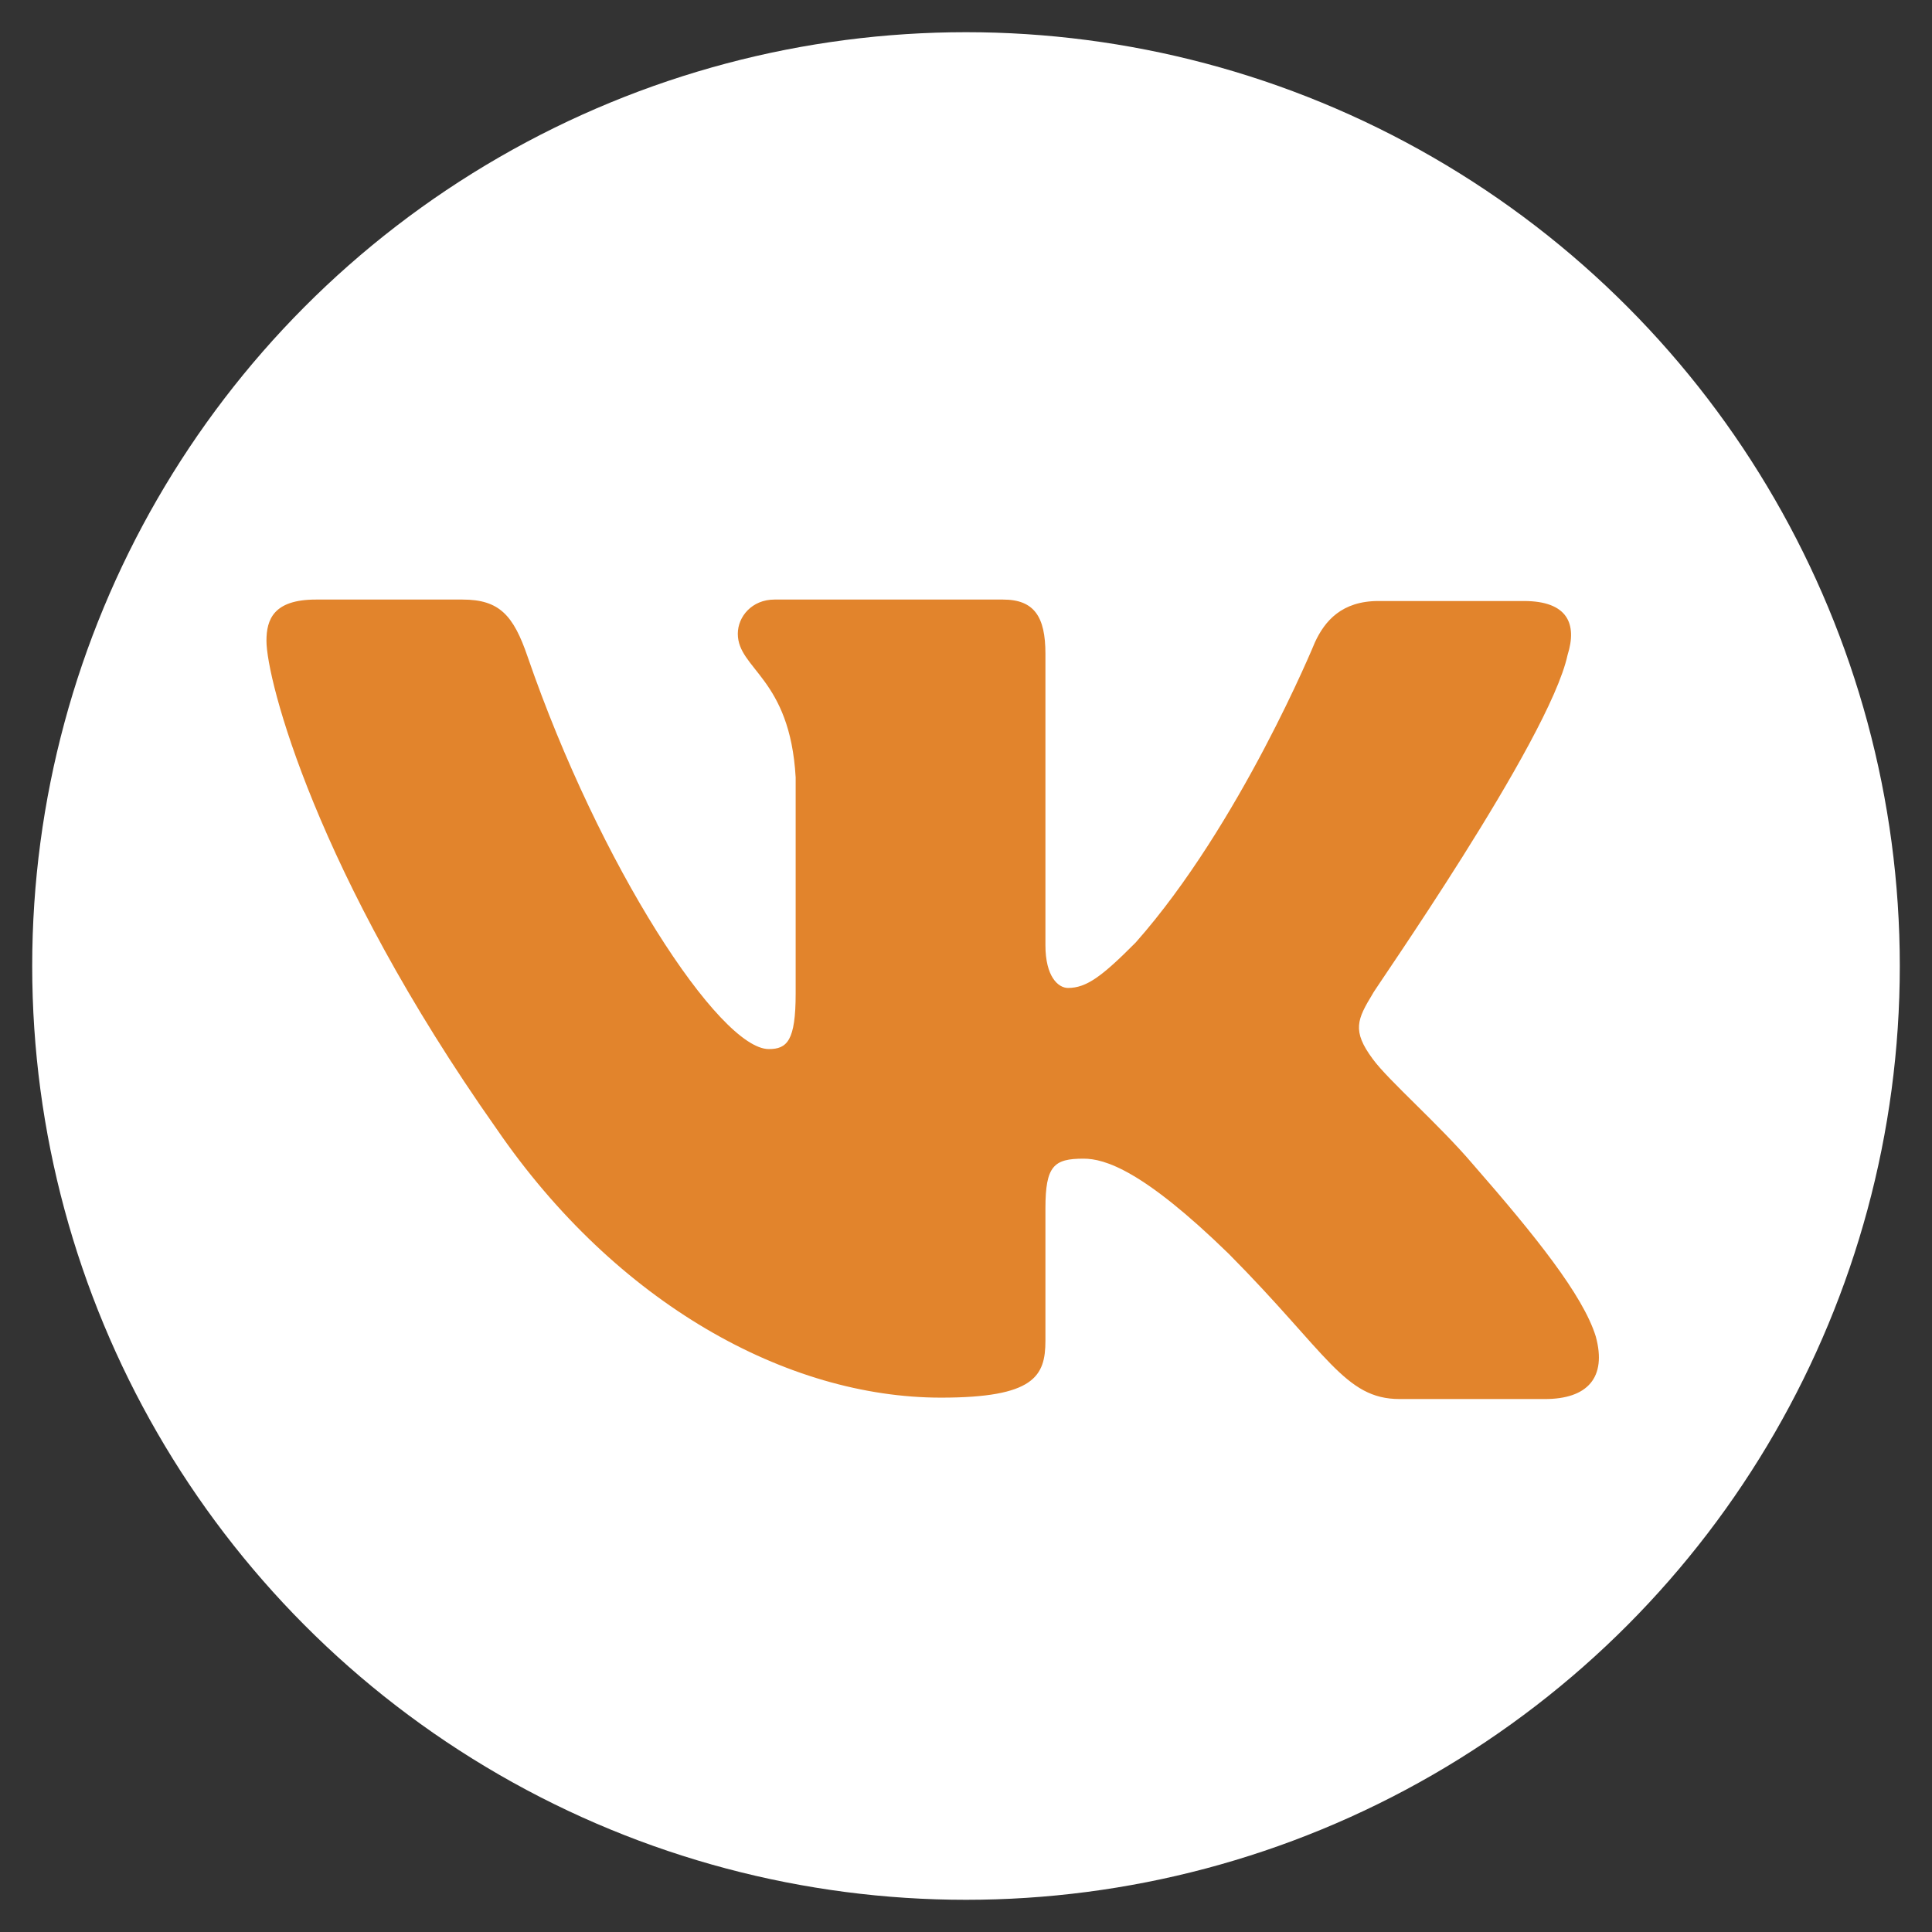 <?xml version="1.0" encoding="UTF-8"?> <svg xmlns="http://www.w3.org/2000/svg" viewBox="0 0 36.00 36.00" data-guides="{&quot;vertical&quot;:[],&quot;horizontal&quot;:[]}"><rect x="0" y="0" width="36.00" height="36.00" fill="#333333" stroke="none"/><defs></defs><ellipse alignment-baseline="baseline" baseline-shift="baseline" fill="#ffffff" cx="18" cy="18" r="14.5" id="tSvg55f71af112" title="Ellipse 1" fill-opacity="1" stroke="none" stroke-opacity="1" rx="17.4" ry="17.4" style="transform: rotate(0deg); transform-origin: 18px 18px;"></ellipse><path fill="#e2842c" stroke="none" fill-opacity="1" stroke-width="1" stroke-opacity="1" alignment-baseline="baseline" baseline-shift="baseline" clip-rule="evenodd" fill-rule="evenodd" id="tSvg191d4a1e2b5" title="Path 1" d="M29.209 12.206C29.393 11.623 29.209 11.199 28.394 11.199C27.491 11.199 26.588 11.199 25.686 11.199C25.002 11.199 24.686 11.57 24.502 11.968C24.502 11.968 23.109 15.361 21.163 17.561C20.532 18.197 20.243 18.409 19.901 18.409C19.717 18.409 19.48 18.197 19.48 17.613C19.48 15.802 19.48 13.991 19.48 12.18C19.48 11.491 19.27 11.172 18.691 11.172C17.271 11.172 15.851 11.172 14.431 11.172C14.011 11.172 13.748 11.491 13.748 11.809C13.748 12.471 14.721 12.63 14.826 14.486C14.826 15.829 14.826 17.172 14.826 18.515C14.826 19.389 14.668 19.548 14.326 19.548C13.406 19.548 11.171 16.129 9.83 12.233C9.567 11.464 9.304 11.172 8.62 11.172C7.709 11.172 6.797 11.172 5.886 11.172C5.097 11.172 4.965 11.544 4.965 11.941C4.965 12.657 5.886 16.262 9.252 21.033C11.487 24.293 14.668 26.043 17.534 26.043C19.27 26.043 19.48 25.645 19.48 24.982C19.48 24.161 19.48 23.339 19.48 22.517C19.48 21.722 19.638 21.59 20.19 21.59C20.584 21.59 21.294 21.802 22.898 23.365C24.739 25.221 25.055 26.069 26.08 26.069C26.983 26.069 27.886 26.069 28.788 26.069C29.577 26.069 29.945 25.672 29.735 24.903C29.498 24.134 28.604 23.021 27.447 21.696C26.816 20.953 25.87 20.132 25.58 19.734C25.186 19.204 25.291 18.992 25.58 18.515C25.554 18.515 28.867 13.797 29.209 12.206Z"></path></svg> 